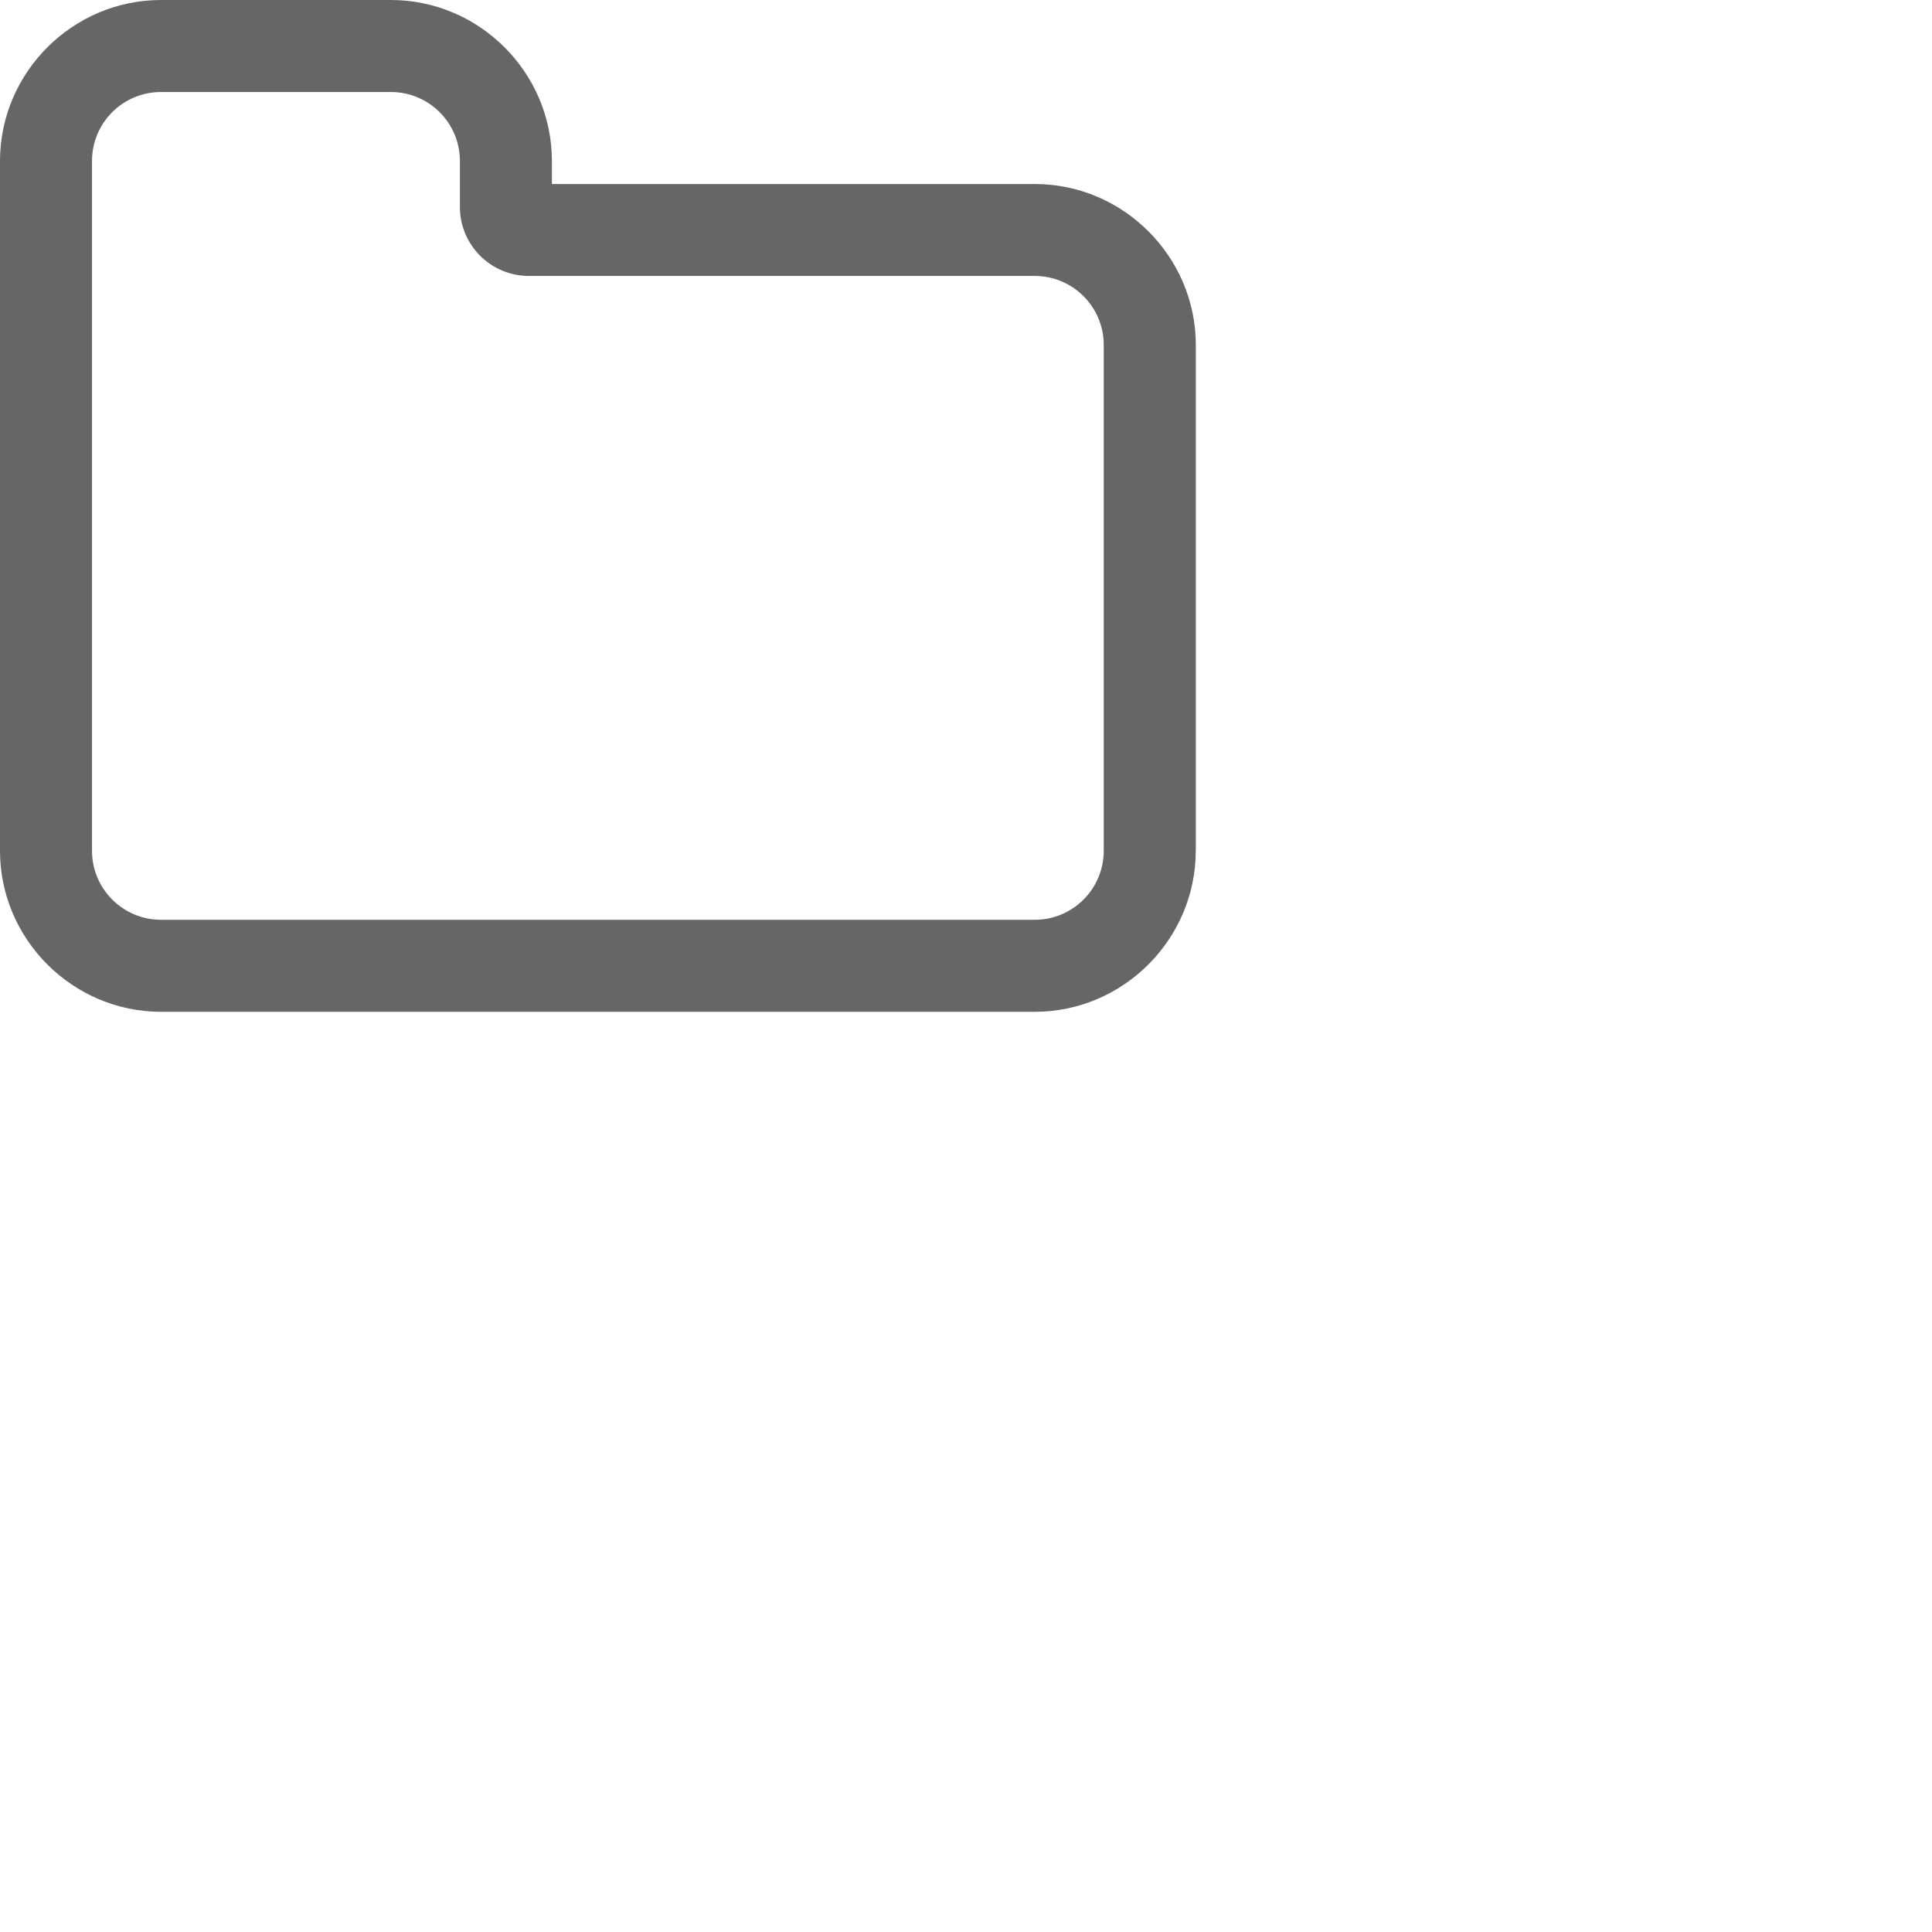 <?xml version="1.0" encoding="utf-8"?>
<!-- Generator: Adobe Illustrator 17.0.2, SVG Export Plug-In . SVG Version: 6.00 Build 0)  -->
<!DOCTYPE svg PUBLIC "-//W3C//DTD SVG 1.1//EN" "http://www.w3.org/Graphics/SVG/1.1/DTD/svg11.dtd">
<svg version="1.1" id="Layer_1" xmlns="http://www.w3.org/2000/svg" xmlns:xlink="http://www.w3.org/1999/xlink" x="0px" y="0px"
	 width="24px" height="24px" viewBox="0 0 24 24" enable-background="new 0 0 24 24" xml:space="preserve">
<g>
	<path fill="#666666" d="M14.854,10.569c0,1.098-0.901,2-2,2H2c-1.098,0-2-0.901-2-2V2c0-1.098,0.901-2,2-2h2.856
		c1.098,0,2,0.901,2,2v0.286h5.999c1.098,0,2,0.901,2,2V10.569z M13.711,4.285c0-0.473-0.384-0.857-0.857-0.857H6.57
		c-0.473,0-0.857-0.384-0.857-0.857V2c0-0.473-0.384-0.857-0.857-0.857H2C1.526,1.143,1.143,1.526,1.143,2v8.569
		c0,0.473,0.384,0.857,0.857,0.857h10.854c0.473,0,0.857-0.384,0.857-0.857V4.285z"/>
</g>
</svg>
